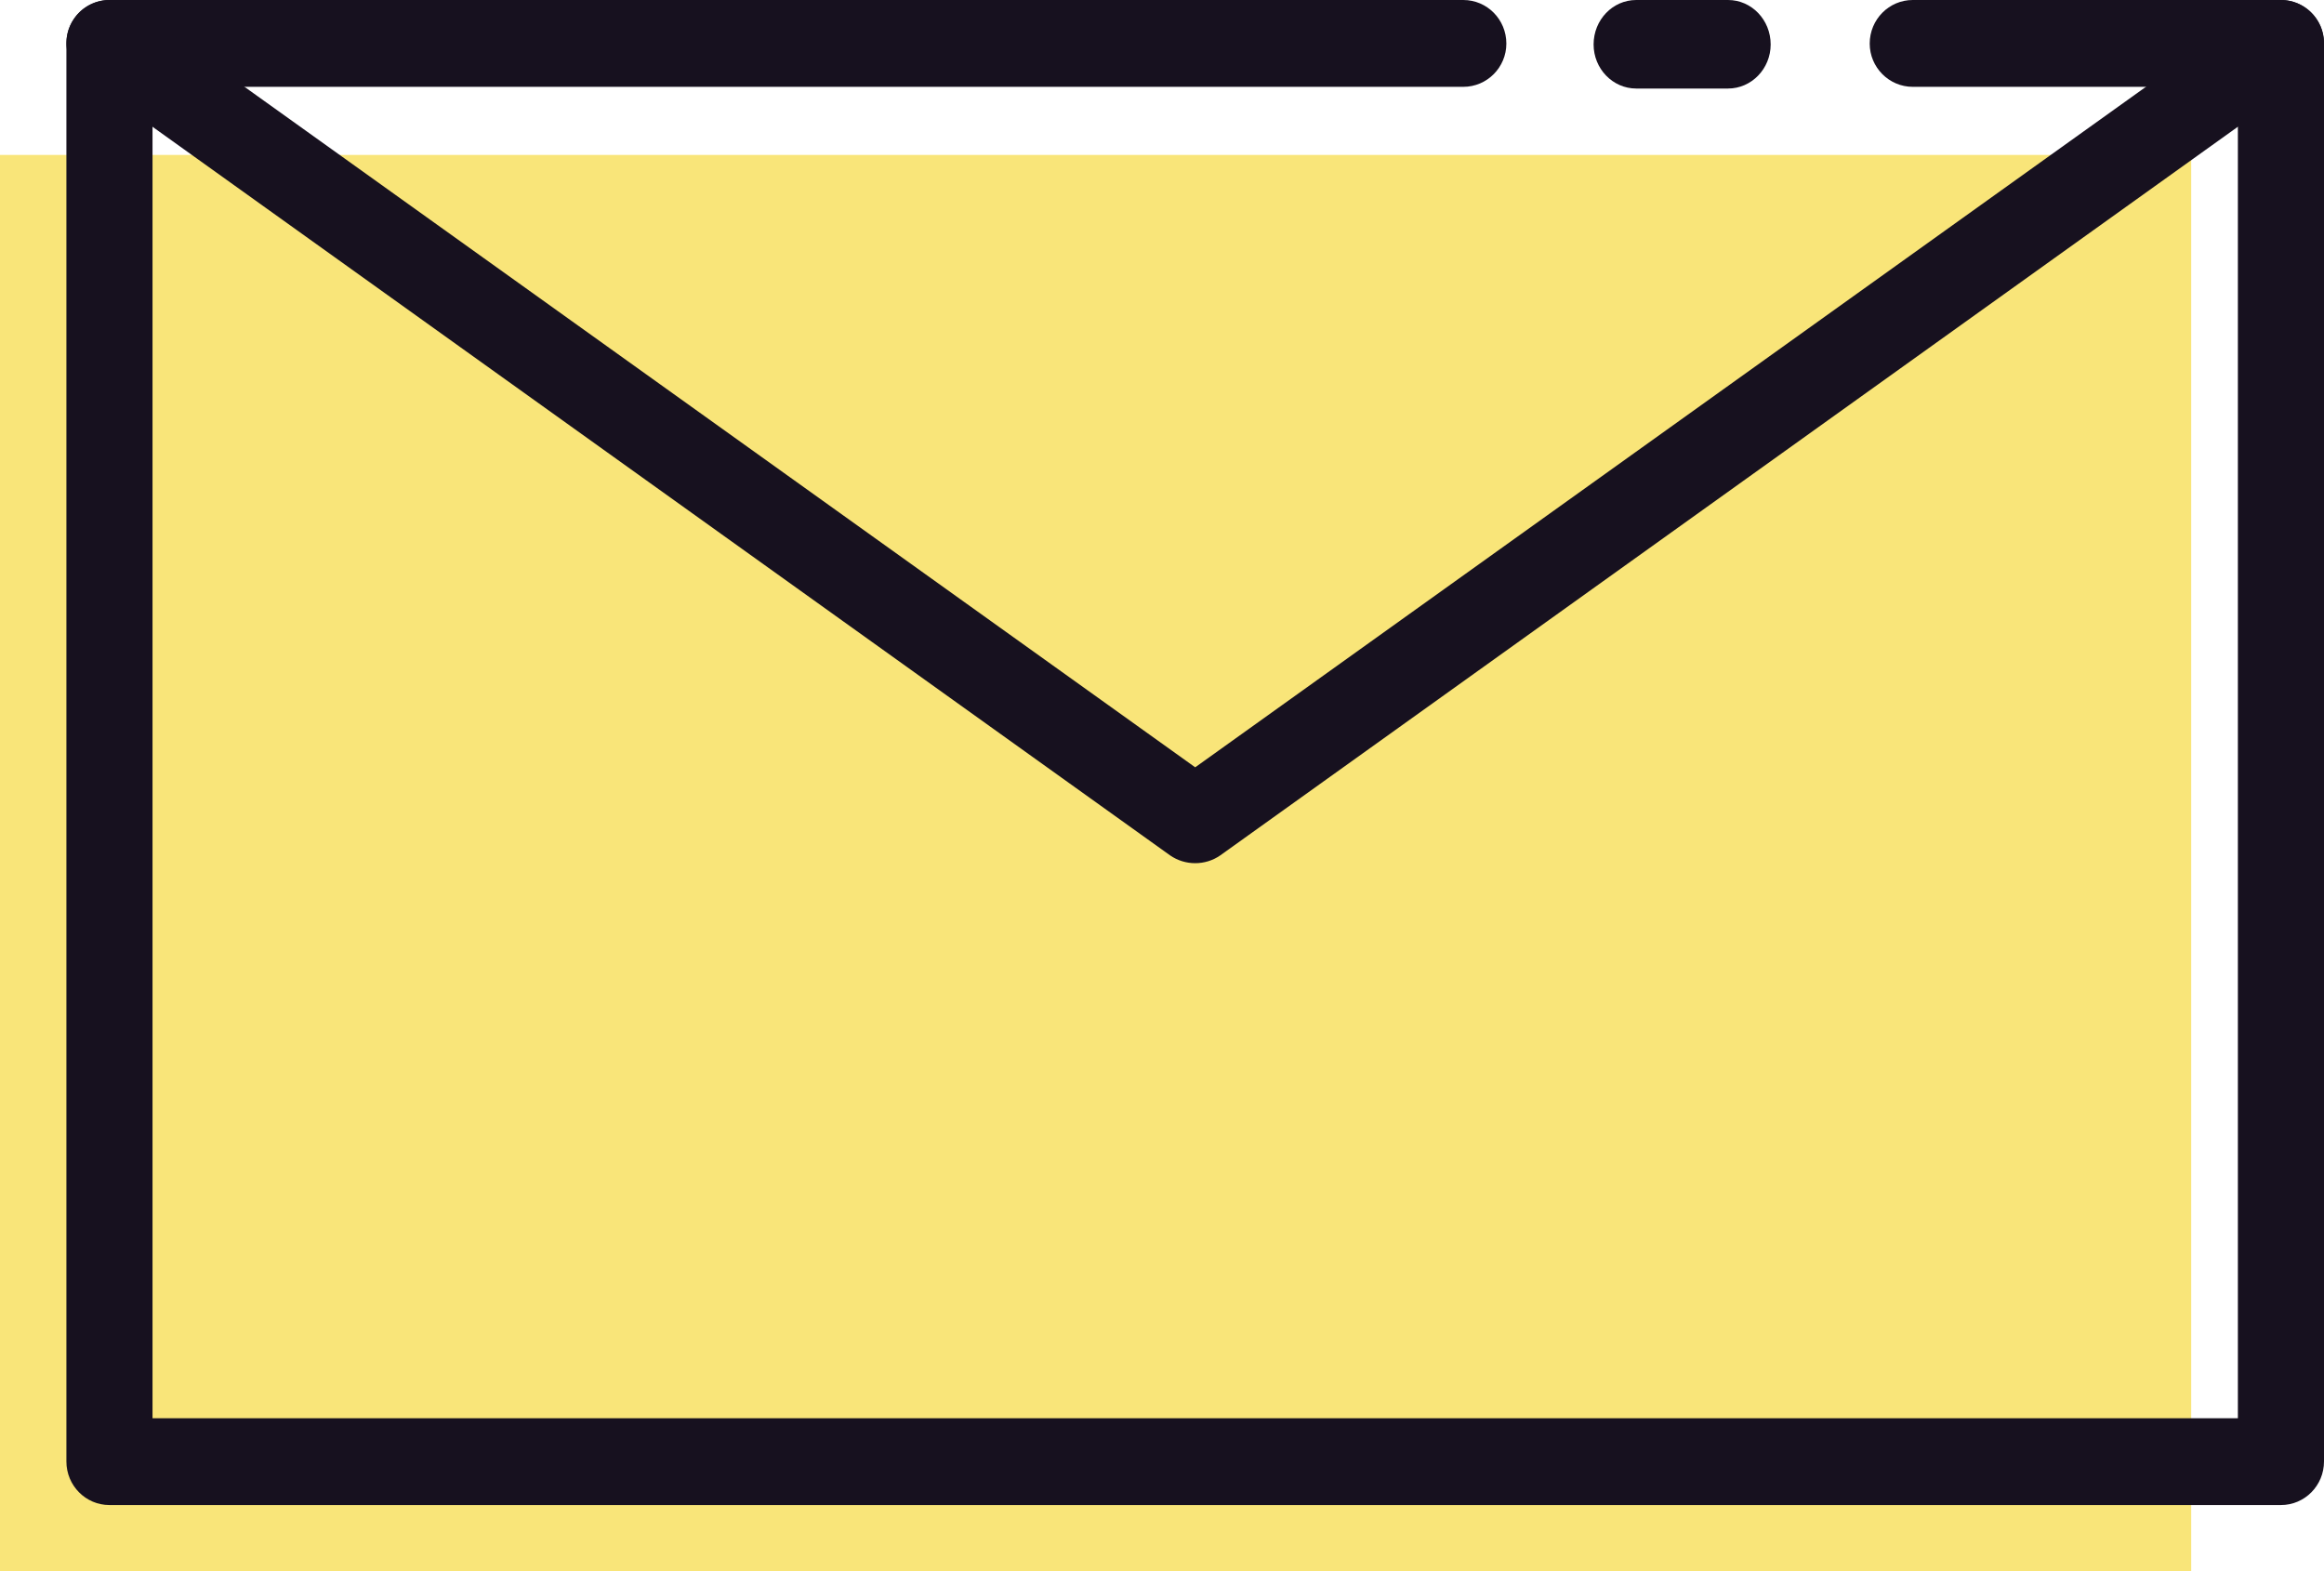 <?xml version="1.0" encoding="UTF-8"?>
<svg width="105px" height="71px" viewBox="0 0 105 71" version="1.1" xmlns="http://www.w3.org/2000/svg" xmlns:xlink="http://www.w3.org/1999/xlink">
    <!-- Generator: Sketch 55.2 (78181) - https://sketchapp.com -->
    <title>email</title>
    <desc>Created with Sketch.</desc>
    <g id="CITY-NORD" stroke="none" stroke-width="1" fill="none" fill-rule="evenodd">
        <g id="City-Nord---Homepage" transform="translate(-1120, -2760)">
            <g id="NEWSLTTER" transform="translate(323, 2678)">
                <g id="email" transform="translate(797, 82)">
                    <polygon id="Fill-25" fill="#F9E579" points="0 71 99 71 99 7 0 7"></polygon>
                    <path d="M103.055,68 L4.945,68 C3.871,68 3,67.12 3,66.031 L3,1.969 C3,0.88 3.871,0 4.945,0 L66.113,0 C67.188,0 68.058,0.88 68.058,1.969 C68.058,3.043 67.188,3.923 66.113,3.923 L6.891,3.923 L6.891,64.077 L101.109,64.077 L101.109,3.923 L86.42,3.923 C85.346,3.923 84.475,3.043 84.475,1.969 C84.475,0.88 85.346,0 86.42,0 L103.055,0 C104.129,0 105,0.88 105,1.969 L105,66.031 C105,67.12 104.129,68 103.055,68" id="Fill-196" fill="#17111F"></path>
                    <path d="M78.074,4 L73.926,4 C72.862,4 72,3.103 72,2.008 C72,0.897 72.862,0 73.926,0 L78.074,0 C79.137,0 80,0.897 80,2.008 C80,3.103 79.137,4 78.074,4" id="Fill-197" fill="#17111F"></path>
                    <path d="M54,39 C53.601,39 53.204,38.882 52.864,38.646 L3.81,3.522 C2.939,2.888 2.738,1.68 3.366,0.811 C3.99,-0.059 5.209,-0.265 6.082,0.369 L54,34.668 L101.919,0.369 C102.79,-0.265 104.008,-0.059 104.634,0.811 C105.262,1.68 105.061,2.888 104.188,3.522 L55.134,38.646 C54.796,38.882 54.397,39 54,39" id="Fill-198" fill="#17111F"></path>
                </g>
            </g>
        </g>
    </g>
</svg>